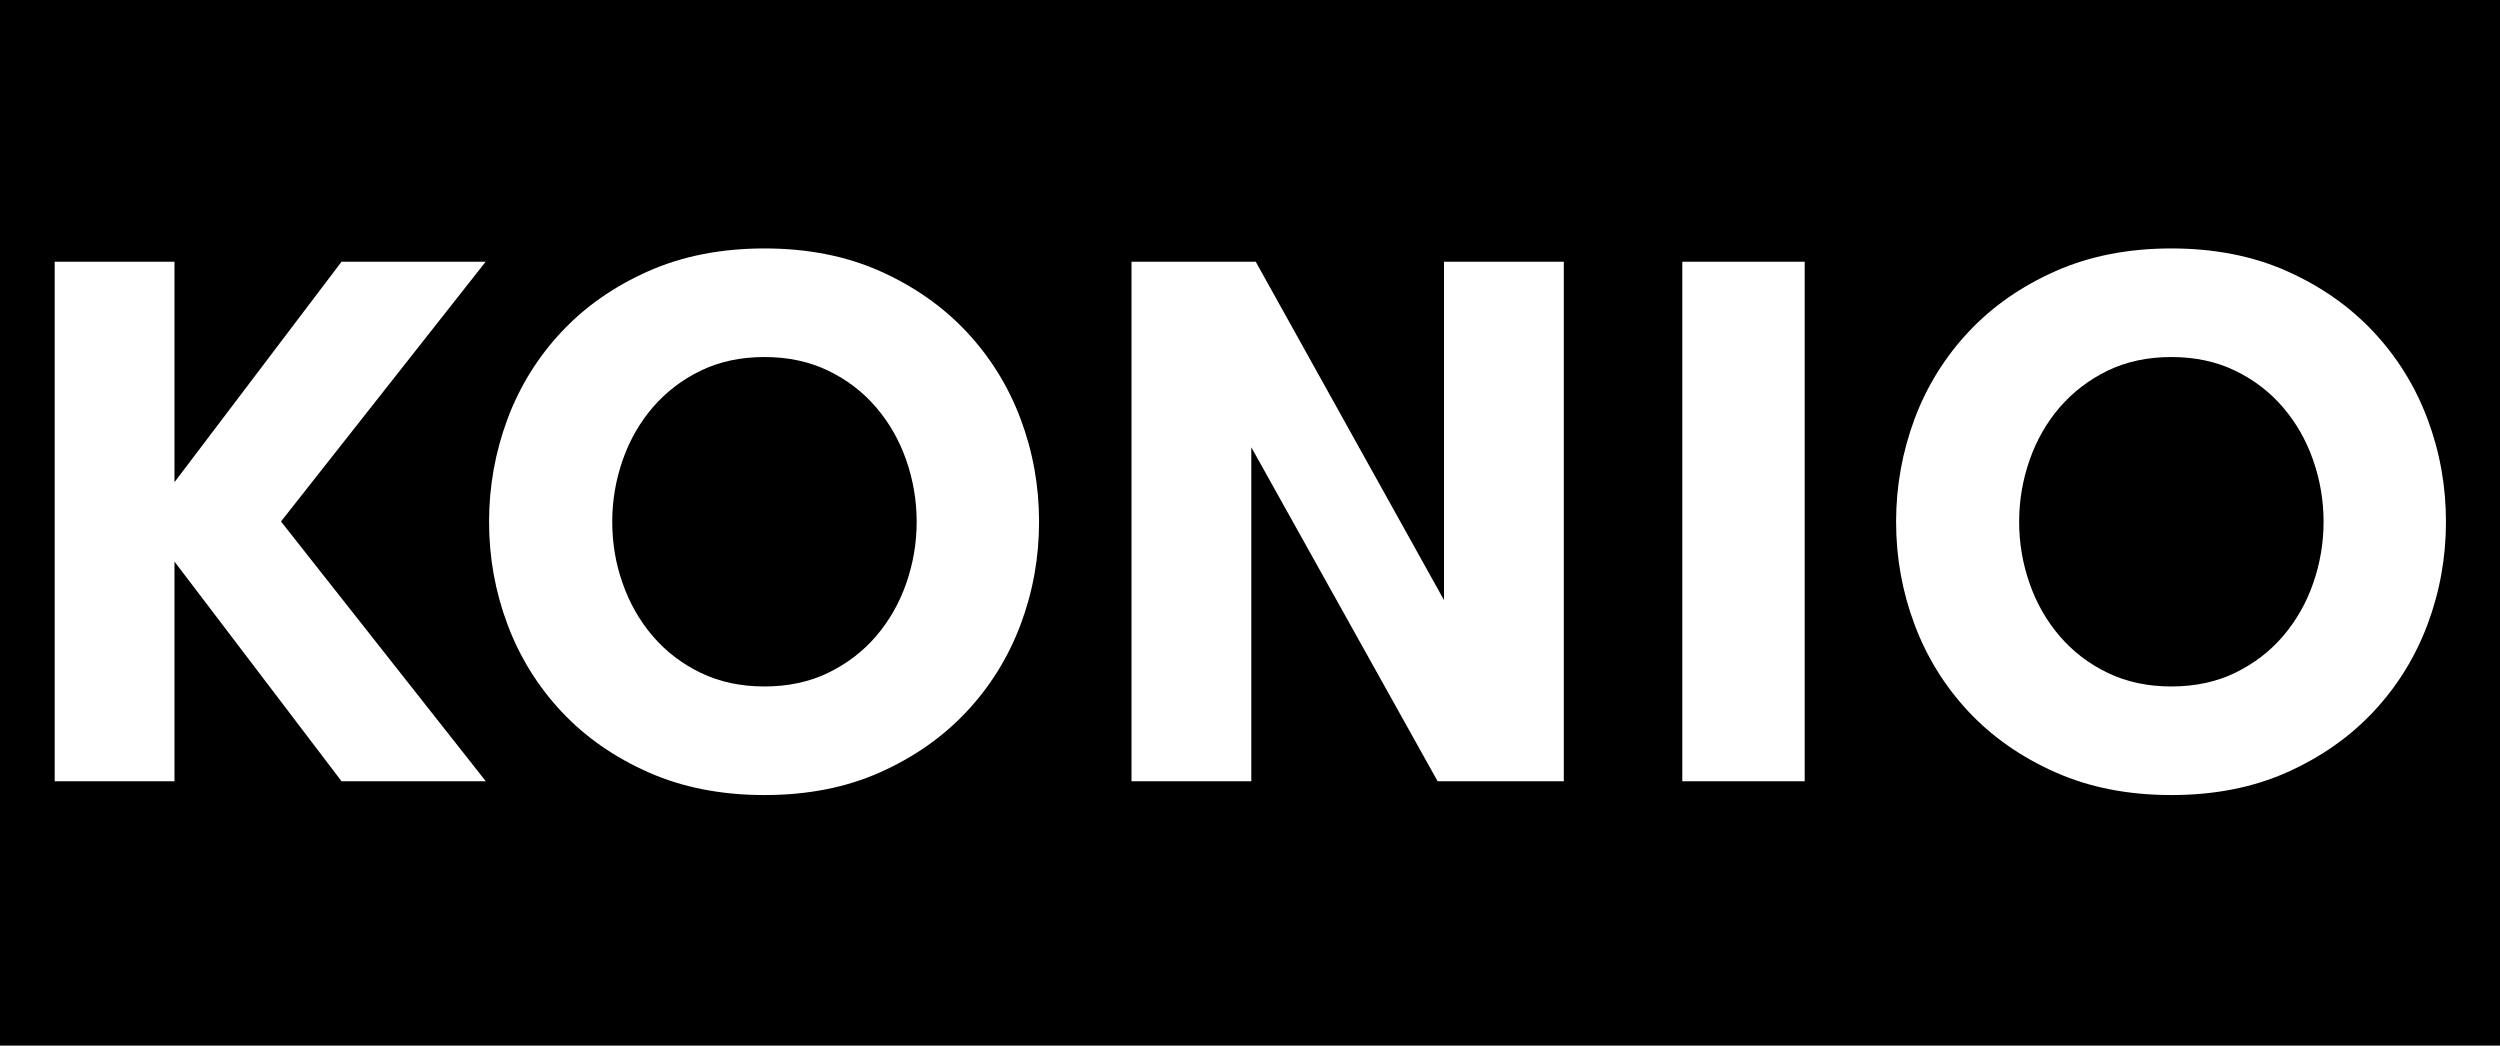 <?xml version="1.0" encoding="utf-8"?>
<!-- Generator: Adobe Illustrator 27.3.1, SVG Export Plug-In . SVG Version: 6.00 Build 0)  -->
<svg version="1.1" id="Layer_1" xmlns="http://www.w3.org/2000/svg" xmlns:xlink="http://www.w3.org/1999/xlink" x="0px" y="0px"
	 width="1920px" height="803px" viewBox="0 0 1920 803" style="enable-background:new 0 0 1920 803;" xml:space="preserve">
<g>
	<path d="M672.9,312.9c-10.1-11.8-22.3-21.2-36.8-28.2c-14.5-7-30.8-10.5-49-10.5s-34.6,3.5-49,10.5c-14.5,7-26.7,16.5-36.8,28.2
		c-10.1,11.8-17.8,25.3-23.1,40.5c-5.3,15.2-8,31-8,47.3c0,16.4,2.6,32.1,8,47.3c5.3,15.2,13,28.7,23.1,40.5
		c10.1,11.8,22.3,21.2,36.8,28.2c14.4,7,30.8,10.5,49,10.5s34.6-3.5,49-10.5c14.4-7,26.7-16.4,36.8-28.2
		c10.1-11.8,17.8-25.3,23.1-40.5c5.3-15.2,8-31,8-47.3s-2.7-32.1-8-47.3C690.7,338.2,683,324.7,672.9,312.9z"/>
	<path d="M1753.4,312.9c-10.1-11.8-22.3-21.2-36.8-28.2c-14.4-7-30.8-10.5-49-10.5s-34.6,3.5-49,10.5c-14.4,7-26.7,16.5-36.8,28.2
		c-10.1,11.8-17.8,25.3-23.1,40.5c-5.3,15.2-8,31-8,47.3c0,16.4,2.7,32.1,8,47.3c5.3,15.2,13,28.7,23.1,40.5
		c10.1,11.8,22.3,21.2,36.8,28.2c14.4,7,30.8,10.5,49,10.5s34.6-3.5,49-10.5c14.4-7,26.7-16.4,36.8-28.2
		c10.1-11.8,17.8-25.3,23.1-40.5c5.3-15.2,8-31,8-47.3s-2.7-32.1-8-47.3C1771.2,338.2,1763.5,324.7,1753.4,312.9z"/>
	<path d="M0,0v803h1920V0H0z M373.1,600H262.3L134,431.3V600H42V201h92v169.3L262.3,201h110.7L215.8,400.5L373.1,600z M783.8,479.7
		c-9.5,25.3-23.4,47.6-41.6,67c-18.2,19.4-40.4,34.9-66.4,46.5c-26,11.6-55.6,17.4-88.7,17.4s-62.7-5.8-89-17.4
		c-26.2-11.6-48.5-27.1-66.7-46.5c-18.2-19.4-32.1-41.7-41.6-67c-9.5-25.3-14.2-51.6-14.2-79s4.8-53.7,14.2-79
		c9.5-25.3,23.4-47.6,41.6-67s40.5-34.9,66.7-46.5c26.2-11.6,55.9-17.4,89-17.4s62.6,5.8,88.7,17.4c26,11.6,48.2,27.1,66.4,46.5
		s32.1,41.7,41.6,67s14.2,51.6,14.2,79S793.3,454.4,783.8,479.7z M1201,600h-96.9L961,343.5V600h-92V201h95.4L1109,460.9V201h92
		L1201,600L1201,600z M1386,600h-94V201h94V600z M1864.3,479.7c-9.5,25.3-23.4,47.6-41.6,67c-18.2,19.4-40.4,34.9-66.4,46.5
		c-26,11.6-55.6,17.4-88.7,17.4c-33.1,0-62.7-5.8-88.9-17.4s-48.5-27.1-66.7-46.5c-18.2-19.4-32.1-41.7-41.6-67
		c-9.5-25.3-14.2-51.6-14.2-79s4.8-53.7,14.2-79c9.5-25.3,23.4-47.6,41.6-67c18.2-19.4,40.5-34.9,66.7-46.5
		c26.2-11.6,55.9-17.4,88.9-17.4s62.6,5.8,88.7,17.4c26,11.6,48.2,27.1,66.4,46.5c18.2,19.4,32.1,41.7,41.6,67s14.2,51.6,14.2,79
		S1873.8,454.4,1864.3,479.7z"/>
</g>
</svg>
